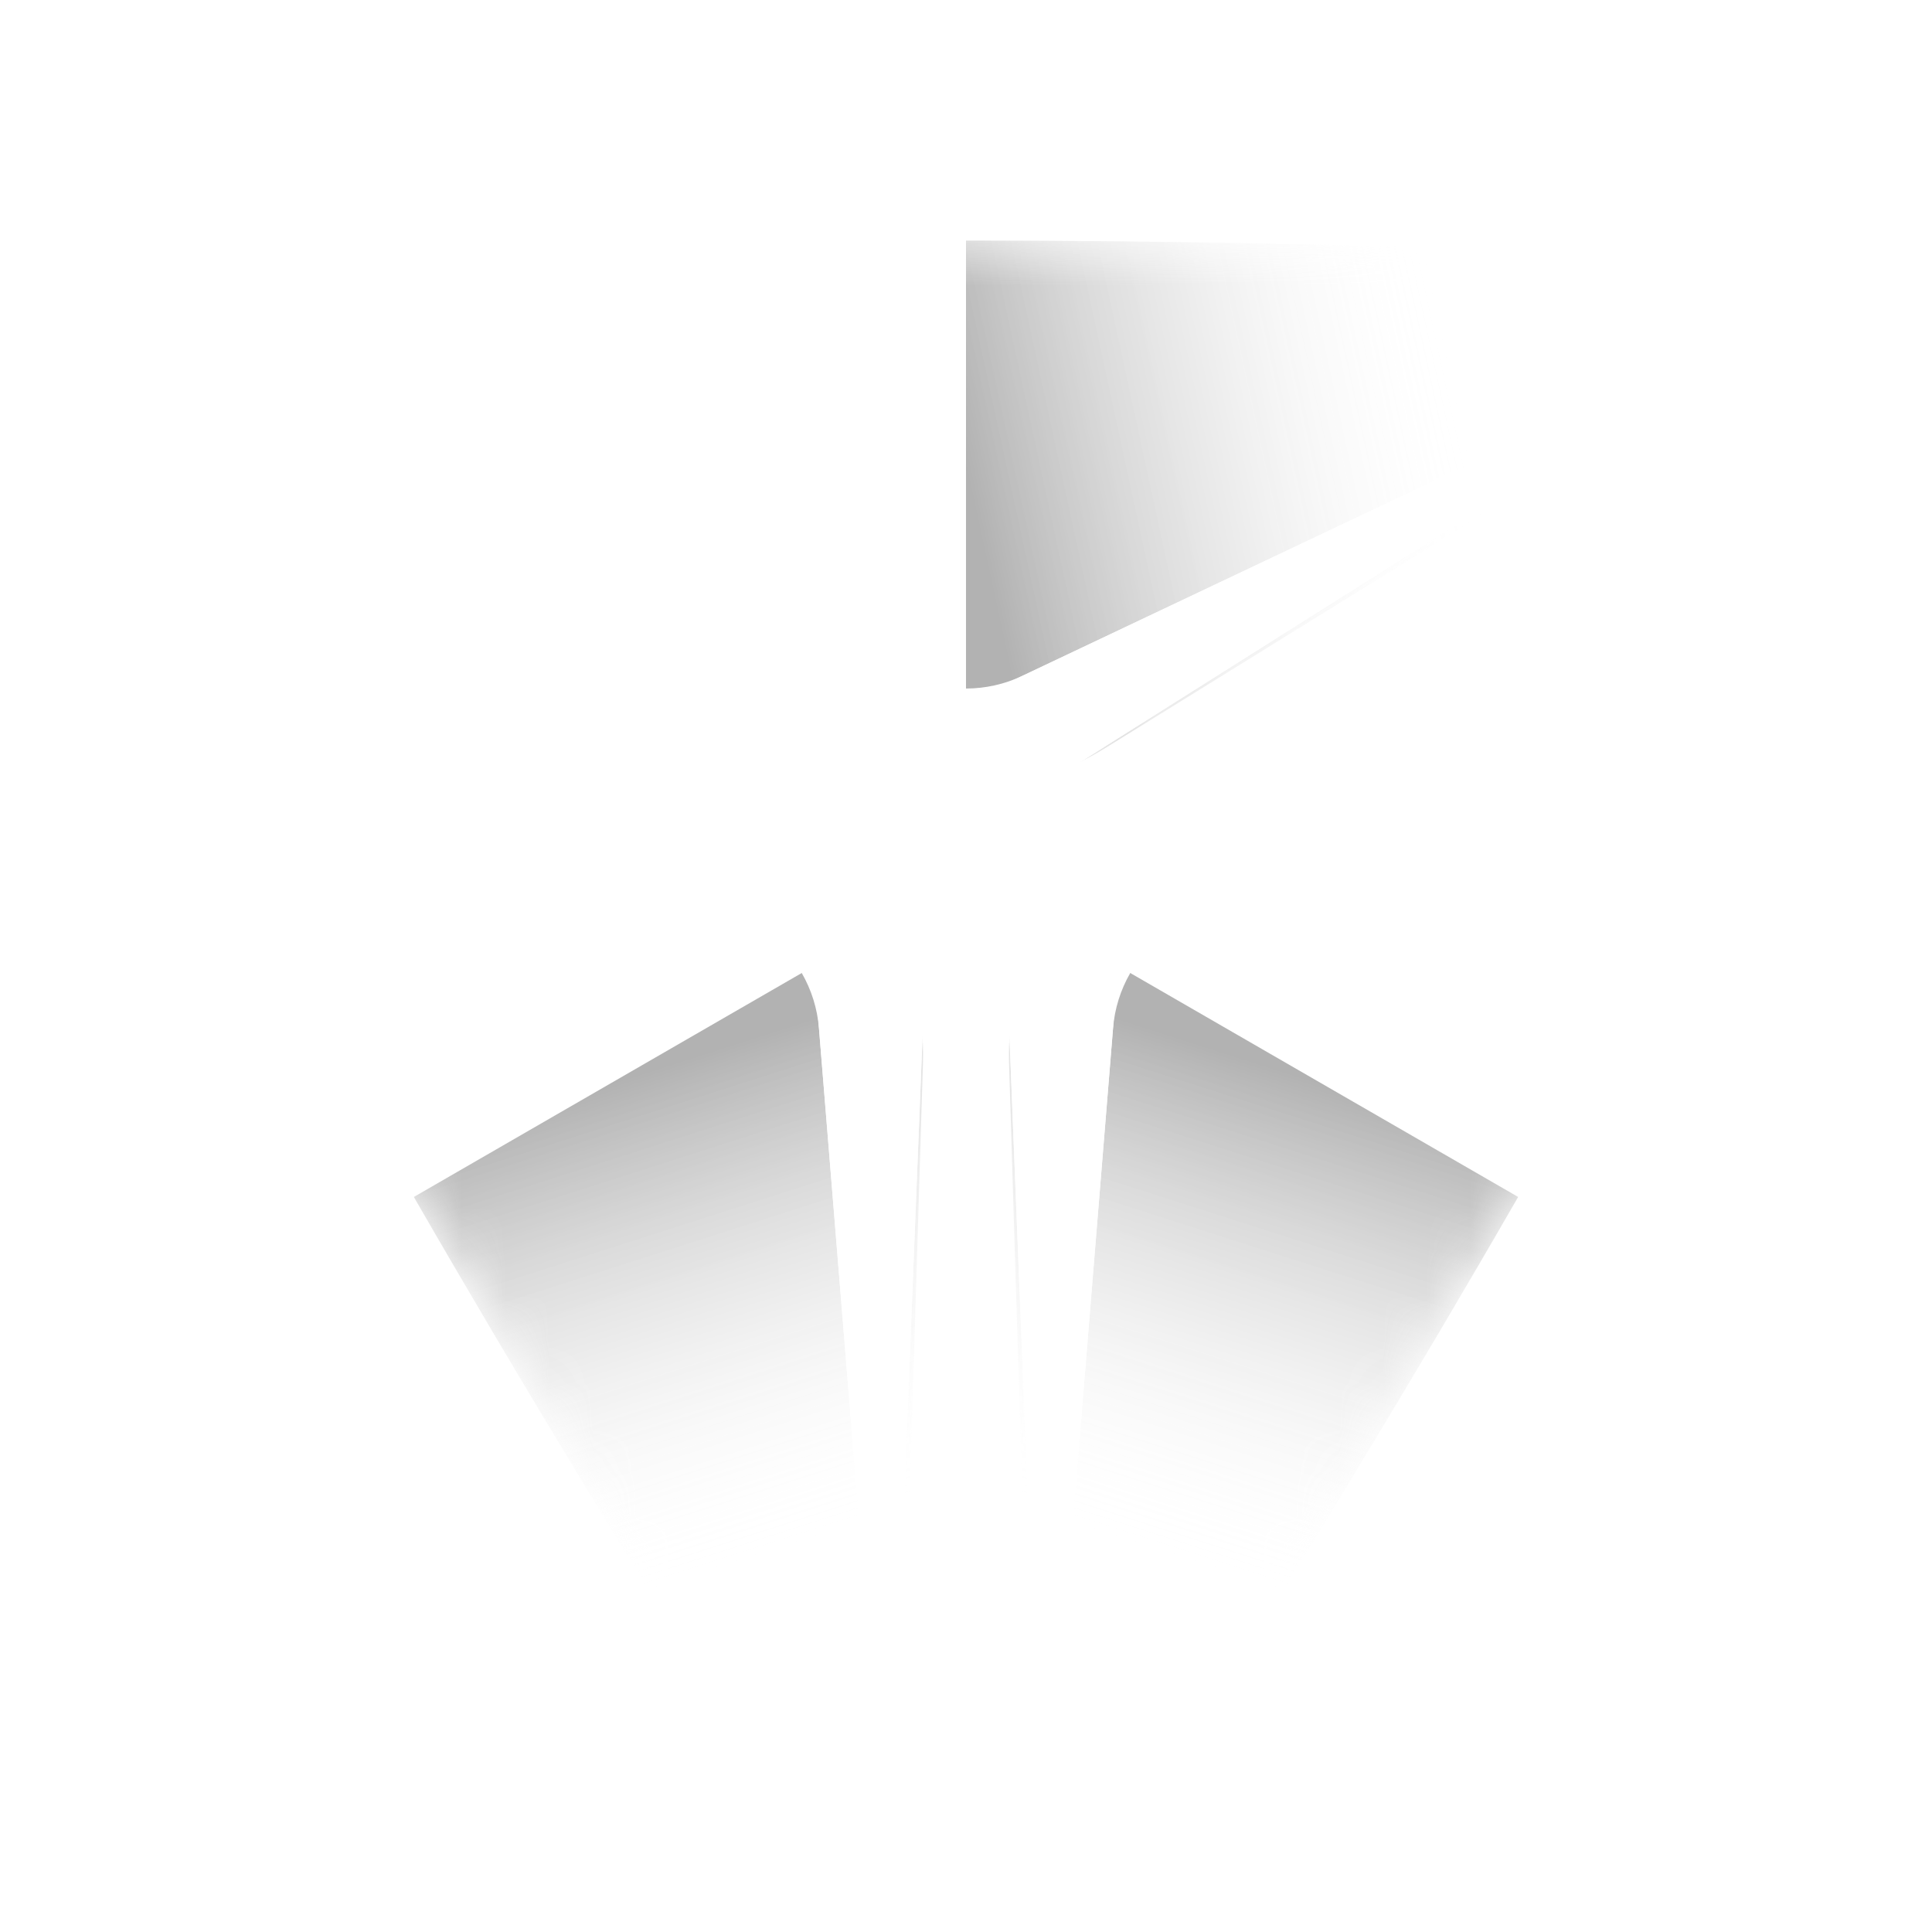 <svg width="44" height="44" viewBox="0 0 44 44" fill="none" xmlns="http://www.w3.org/2000/svg">
<path opacity="0.2" d="M20.616 37.349L20.952 26.44C21.018 24.284 21.051 23.206 20.752 22.244C20.487 21.394 20.036 20.614 19.432 19.959C18.749 19.219 17.799 18.709 15.899 17.688L6.311 12.539C4.224 11.417 3.18 10.857 2.597 11.02C2.095 11.161 1.701 11.556 1.559 12.057C1.395 12.64 1.954 13.683 3.072 15.768C7.778 24.551 10.91 30.009 16.209 38.541C17.451 40.542 18.072 41.542 18.658 41.691C19.163 41.819 19.703 41.674 20.075 41.31C20.508 40.887 20.544 39.708 20.616 37.349Z" fill="white"/>
<mask id="mask0_814_766" style="mask-type:alpha" maskUnits="userSpaceOnUse" x="1" y="10" width="20" height="32">
<path d="M20.616 37.349L20.952 26.44C21.018 24.284 21.051 23.206 20.752 22.244C20.487 21.394 20.036 20.614 19.432 19.959C18.749 19.219 17.799 18.709 15.899 17.688L6.311 12.539C4.224 11.417 3.18 10.857 2.597 11.02C2.095 11.161 1.701 11.556 1.559 12.057C1.395 12.64 1.954 13.683 3.072 15.768C7.778 24.551 10.909 30.009 16.209 38.541C17.451 40.542 18.072 41.542 18.658 41.691C19.163 41.819 19.702 41.674 20.075 41.31C20.508 40.887 20.544 39.708 20.616 37.349Z" fill="white"/>
</mask>
<g mask="url(#mask0_814_766)">
<g opacity="0.4" filter="url(#filter0_f_814_766)">
<path fill-rule="evenodd" clip-rule="evenodd" d="M20.006 41.385C19.392 41.611 18.638 41.451 18.216 40.776C11.389 29.873 8.127 24.171 2.132 12.903C1.757 12.199 1.997 11.463 2.501 11.044C1.716 11.331 1.207 12.272 1.681 13.164C7.676 24.431 10.938 30.134 17.765 41.037C18.3 41.891 19.366 41.92 20.006 41.385Z" fill="white"/>
</g>
<g filter="url(#filter1_f_814_766)">
<circle cx="21.382" cy="19.635" r="9.625" transform="rotate(-120 21.382 19.635)" fill="white"/>
</g>
<path opacity="0.3" fill-rule="evenodd" clip-rule="evenodd" d="M21.02 24.213L20.526 40.288C20.526 40.289 20.526 40.289 20.526 40.29C20.479 41.767 18.55 42.29 17.765 41.037C14.358 35.595 11.839 31.449 9.425 27.26L20.219 21.028C20.767 21.977 21.055 23.075 21.02 24.213Z" fill="url(#paint0_linear_814_766)"/>
<g filter="url(#filter2_f_814_766)">
<path d="M17.367 21.192L1.242 10.046L21.134 20.5L20.242 42.955L18.651 23.416C18.578 22.52 18.107 21.703 17.367 21.192Z" fill="white"/>
</g>
<g filter="url(#filter3_f_814_766)">
<path d="M21.134 20.5L20.242 42.955L18.536 22L1.242 10.046L21.134 20.5Z" fill="white"/>
</g>
</g>
<path opacity="0.2" d="M23.384 37.349L23.049 26.44C22.982 24.284 22.949 23.206 23.249 22.244C23.513 21.394 23.964 20.613 24.568 19.959C25.251 19.219 26.201 18.709 28.102 17.688L37.689 12.539C39.776 11.417 40.82 10.857 41.403 11.02C41.905 11.161 42.299 11.556 42.441 12.057C42.605 12.64 42.046 13.683 40.928 15.768C36.222 24.551 33.09 30.009 27.792 38.541C26.549 40.541 25.928 41.542 25.342 41.69C24.837 41.819 24.298 41.673 23.925 41.31C23.492 40.887 23.456 39.708 23.384 37.349Z" fill="white"/>
<mask id="mask1_814_766" style="mask-type:alpha" maskUnits="userSpaceOnUse" x="23" y="10" width="20" height="32">
<path d="M23.384 37.349L23.049 26.44C22.982 24.284 22.949 23.206 23.249 22.244C23.513 21.394 23.964 20.614 24.568 19.959C25.251 19.219 26.201 18.709 28.102 17.688L37.689 12.539C39.776 11.417 40.82 10.857 41.403 11.02C41.905 11.161 42.3 11.556 42.441 12.057C42.605 12.64 42.046 13.683 40.928 15.768C36.222 24.551 33.09 30.009 27.792 38.541C26.549 40.541 25.928 41.542 25.342 41.69C24.837 41.819 24.298 41.674 23.925 41.31C23.492 40.887 23.456 39.708 23.384 37.349Z" fill="white"/>
</mask>
<g mask="url(#mask1_814_766)">
<g opacity="0.4" filter="url(#filter4_f_814_766)">
<path fill-rule="evenodd" clip-rule="evenodd" d="M23.994 41.385C24.608 41.611 25.362 41.451 25.784 40.776C32.611 29.873 35.873 24.171 41.868 12.903C42.243 12.199 42.004 11.463 41.499 11.044C42.284 11.331 42.793 12.272 42.319 13.164C36.324 24.431 33.062 30.133 26.235 41.037C25.7 41.891 24.634 41.92 23.994 41.385Z" fill="white"/>
</g>
<g filter="url(#filter5_f_814_766)">
<circle cx="9.625" cy="9.625" r="9.625" transform="matrix(0.5 -0.866 -0.866 -0.5 26.142 32.783)" fill="white"/>
</g>
<path opacity="0.3" fill-rule="evenodd" clip-rule="evenodd" d="M22.98 24.213L23.474 40.288C23.474 40.289 23.474 40.289 23.474 40.29C23.521 41.767 25.45 42.29 26.235 41.037C29.642 35.595 32.161 31.449 34.575 27.26L23.781 21.028C23.233 21.977 22.945 23.075 22.98 24.213Z" fill="url(#paint1_linear_814_766)"/>
<g filter="url(#filter6_f_814_766)">
<path d="M26.633 21.192L42.758 10.046L22.866 20.5L23.758 42.955L25.349 23.416C25.422 22.52 25.893 21.703 26.633 21.192Z" fill="white"/>
</g>
<g filter="url(#filter7_f_814_766)">
<path d="M22.866 20.5L23.758 42.955L25.464 22L42.758 10.046L22.866 20.5Z" fill="white"/>
</g>
</g>
<path opacity="0.2" d="M36.333 10.127L27.053 15.872C25.219 17.007 24.302 17.575 23.32 17.797C22.451 17.992 21.549 17.992 20.68 17.797C19.698 17.575 18.781 17.007 16.947 15.872L7.694 10.144C5.679 8.896 4.671 8.273 4.522 7.687C4.393 7.182 4.537 6.642 4.901 6.269C5.323 5.836 6.506 5.798 8.871 5.723C18.831 5.408 25.123 5.391 35.161 5.714C37.515 5.789 38.691 5.827 39.113 6.261C39.477 6.634 39.621 7.173 39.492 7.678C39.343 8.264 38.339 8.885 36.333 10.127Z" fill="white"/>
<mask id="mask2_814_766" style="mask-type:alpha" maskUnits="userSpaceOnUse" x="4" y="5" width="36" height="13">
<path d="M36.333 10.127L27.053 15.872C25.219 17.007 24.302 17.575 23.32 17.797C22.451 17.992 21.549 17.992 20.68 17.797C19.698 17.575 18.781 17.007 16.947 15.872L7.694 10.144C5.679 8.896 4.671 8.273 4.522 7.687C4.393 7.181 4.537 6.642 4.901 6.269C5.323 5.836 6.506 5.798 8.871 5.723C18.831 5.408 25.123 5.391 35.161 5.714C37.515 5.789 38.691 5.827 39.113 6.261C39.477 6.634 39.621 7.173 39.492 7.678C39.343 8.264 38.339 8.885 36.333 10.127Z" fill="white"/>
</mask>
<g mask="url(#mask2_814_766)">
<g opacity="0.4" filter="url(#filter8_f_814_766)">
<path fill-rule="evenodd" clip-rule="evenodd" d="M39.523 7.581C39.412 6.936 38.896 6.363 38.101 6.335C25.245 5.874 18.675 5.9 5.92 6.342C5.123 6.37 4.605 6.945 4.494 7.591C4.35 6.768 4.911 5.856 5.92 5.822C18.675 5.38 25.245 5.353 38.101 5.814C39.108 5.85 39.666 6.759 39.523 7.581Z" fill="white"/>
</g>
<g filter="url(#filter9_f_814_766)">
<circle cx="9.625" cy="9.625" r="9.625" transform="matrix(-1 0 0 1 31 10.022)" fill="white"/>
</g>
<path opacity="0.3" fill-rule="evenodd" clip-rule="evenodd" d="M25.158 17.045L38.833 8.58C38.833 8.579 38.834 8.579 38.834 8.579C40.09 7.799 39.578 5.867 38.101 5.814C31.685 5.584 26.835 5.476 22 5.479V17.943C23.095 17.943 24.191 17.644 25.158 17.045Z" fill="url(#paint2_linear_814_766)"/>
<g filter="url(#filter10_f_814_766)">
<path d="M20.716 15.392L3 7L22 19L41 7L23.284 15.392C22.471 15.777 21.529 15.777 20.716 15.392Z" fill="white"/>
</g>
<g filter="url(#filter11_f_814_766)">
<path d="M22 19L41 7L22 16L3 7L22 19Z" fill="white"/>
</g>
</g>
<defs>
<filter id="filter0_f_814_766" x="-0.002" y="9.544" width="21.508" height="33.697" filterUnits="userSpaceOnUse" color-interpolation-filters="sRGB">
<feFlood flood-opacity="0" result="BackgroundImageFix"/>
<feBlend mode="normal" in="SourceGraphic" in2="BackgroundImageFix" result="shape"/>
<feGaussianBlur stdDeviation="0.75" result="effect1_foregroundBlur_814_766"/>
</filter>
<filter id="filter1_f_814_766" x="7.755" y="6.009" width="27.253" height="27.253" filterUnits="userSpaceOnUse" color-interpolation-filters="sRGB">
<feFlood flood-opacity="0" result="BackgroundImageFix"/>
<feBlend mode="normal" in="SourceGraphic" in2="BackgroundImageFix" result="shape"/>
<feGaussianBlur stdDeviation="2" result="effect1_foregroundBlur_814_766"/>
</filter>
<filter id="filter2_f_814_766" x="-2.758" y="6.046" width="27.892" height="40.909" filterUnits="userSpaceOnUse" color-interpolation-filters="sRGB">
<feFlood flood-opacity="0" result="BackgroundImageFix"/>
<feBlend mode="normal" in="SourceGraphic" in2="BackgroundImageFix" result="shape"/>
<feGaussianBlur stdDeviation="2" result="effect1_foregroundBlur_814_766"/>
</filter>
<filter id="filter3_f_814_766" x="-0.258" y="8.546" width="22.892" height="35.909" filterUnits="userSpaceOnUse" color-interpolation-filters="sRGB">
<feFlood flood-opacity="0" result="BackgroundImageFix"/>
<feBlend mode="normal" in="SourceGraphic" in2="BackgroundImageFix" result="shape"/>
<feGaussianBlur stdDeviation="0.75" result="effect1_foregroundBlur_814_766"/>
</filter>
<filter id="filter4_f_814_766" x="22.494" y="9.544" width="21.508" height="33.697" filterUnits="userSpaceOnUse" color-interpolation-filters="sRGB">
<feFlood flood-opacity="0" result="BackgroundImageFix"/>
<feBlend mode="normal" in="SourceGraphic" in2="BackgroundImageFix" result="shape"/>
<feGaussianBlur stdDeviation="0.75" result="effect1_foregroundBlur_814_766"/>
</filter>
<filter id="filter5_f_814_766" x="8.992" y="6.009" width="27.253" height="27.253" filterUnits="userSpaceOnUse" color-interpolation-filters="sRGB">
<feFlood flood-opacity="0" result="BackgroundImageFix"/>
<feBlend mode="normal" in="SourceGraphic" in2="BackgroundImageFix" result="shape"/>
<feGaussianBlur stdDeviation="2" result="effect1_foregroundBlur_814_766"/>
</filter>
<filter id="filter6_f_814_766" x="18.866" y="6.046" width="27.892" height="40.909" filterUnits="userSpaceOnUse" color-interpolation-filters="sRGB">
<feFlood flood-opacity="0" result="BackgroundImageFix"/>
<feBlend mode="normal" in="SourceGraphic" in2="BackgroundImageFix" result="shape"/>
<feGaussianBlur stdDeviation="2" result="effect1_foregroundBlur_814_766"/>
</filter>
<filter id="filter7_f_814_766" x="21.366" y="8.546" width="22.892" height="35.909" filterUnits="userSpaceOnUse" color-interpolation-filters="sRGB">
<feFlood flood-opacity="0" result="BackgroundImageFix"/>
<feBlend mode="normal" in="SourceGraphic" in2="BackgroundImageFix" result="shape"/>
<feGaussianBlur stdDeviation="0.75" result="effect1_foregroundBlur_814_766"/>
</filter>
<filter id="filter8_f_814_766" x="2.972" y="3.979" width="38.073" height="5.112" filterUnits="userSpaceOnUse" color-interpolation-filters="sRGB">
<feFlood flood-opacity="0" result="BackgroundImageFix"/>
<feBlend mode="normal" in="SourceGraphic" in2="BackgroundImageFix" result="shape"/>
<feGaussianBlur stdDeviation="0.75" result="effect1_foregroundBlur_814_766"/>
</filter>
<filter id="filter9_f_814_766" x="7.75" y="6.022" width="27.25" height="27.25" filterUnits="userSpaceOnUse" color-interpolation-filters="sRGB">
<feFlood flood-opacity="0" result="BackgroundImageFix"/>
<feBlend mode="normal" in="SourceGraphic" in2="BackgroundImageFix" result="shape"/>
<feGaussianBlur stdDeviation="2" result="effect1_foregroundBlur_814_766"/>
</filter>
<filter id="filter10_f_814_766" x="-1" y="3" width="46" height="20" filterUnits="userSpaceOnUse" color-interpolation-filters="sRGB">
<feFlood flood-opacity="0" result="BackgroundImageFix"/>
<feBlend mode="normal" in="SourceGraphic" in2="BackgroundImageFix" result="shape"/>
<feGaussianBlur stdDeviation="2" result="effect1_foregroundBlur_814_766"/>
</filter>
<filter id="filter11_f_814_766" x="1.5" y="5.5" width="41" height="15" filterUnits="userSpaceOnUse" color-interpolation-filters="sRGB">
<feFlood flood-opacity="0" result="BackgroundImageFix"/>
<feBlend mode="normal" in="SourceGraphic" in2="BackgroundImageFix" result="shape"/>
<feGaussianBlur stdDeviation="0.75" result="effect1_foregroundBlur_814_766"/>
</filter>
<linearGradient id="paint0_linear_814_766" x1="13.773" y1="24.75" x2="17.21" y2="35.476" gradientUnits="userSpaceOnUse">
<stop/>
<stop offset="1" stop-color="white" stop-opacity="0"/>
</linearGradient>
<linearGradient id="paint1_linear_814_766" x1="30.227" y1="24.75" x2="26.79" y2="35.476" gradientUnits="userSpaceOnUse">
<stop/>
<stop offset="1" stop-color="white" stop-opacity="0"/>
</linearGradient>
<linearGradient id="paint2_linear_814_766" x1="22" y1="10.5" x2="33.007" y2="8.114" gradientUnits="userSpaceOnUse">
<stop/>
<stop offset="1" stop-color="white" stop-opacity="0"/>
</linearGradient>
</defs>
</svg>
